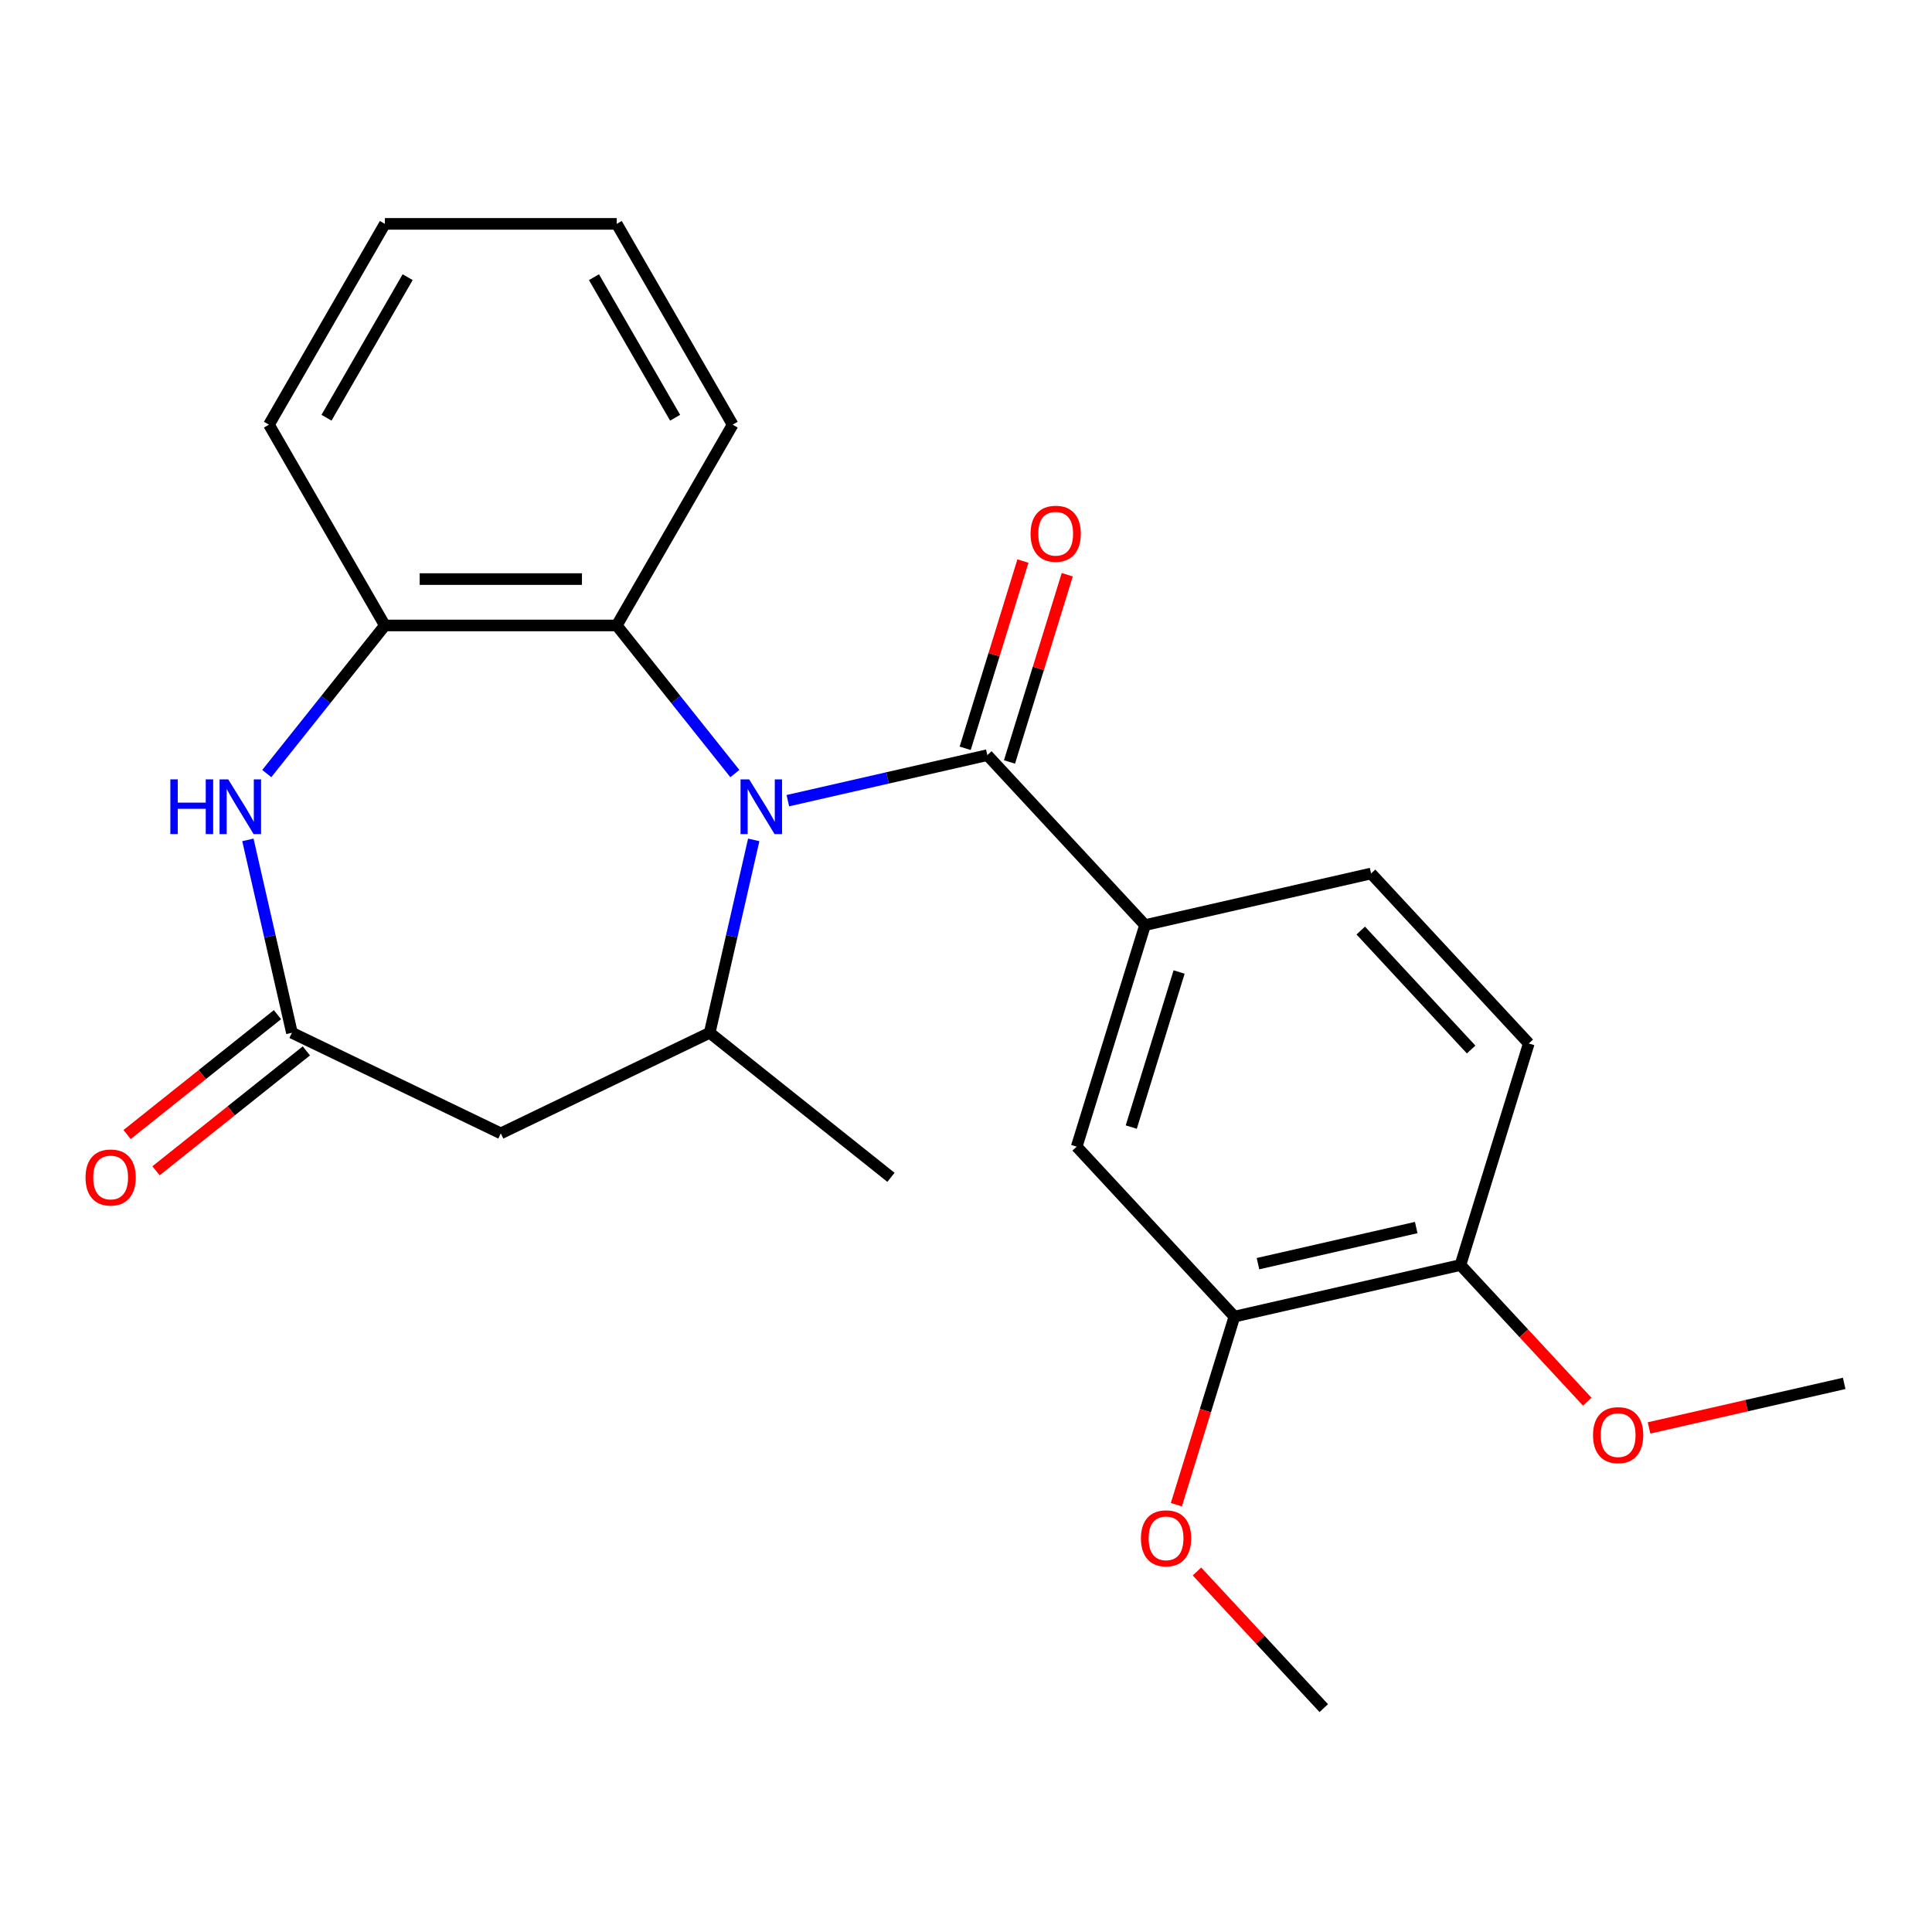 <?xml version='1.0' encoding='iso-8859-1'?>
<svg version='1.1' baseProfile='full'
              xmlns='http://www.w3.org/2000/svg'
                      xmlns:rdkit='http://www.rdkit.org/xml'
                      xmlns:xlink='http://www.w3.org/1999/xlink'
                  xml:space='preserve'
width='1000px' height='1000px' viewBox='0 0 1000 1000'>
<!-- END OF HEADER -->
<rect style='opacity:1.0;fill:#FFFFFF;stroke:none' width='1000' height='1000' x='0' y='0'> </rect>
<path class='bond-0' d='M 407.786,414.425 L 459.415,402.641' style='fill:none;fill-rule:evenodd;stroke:#0000FF;stroke-width:6px;stroke-linecap:butt;stroke-linejoin:miter;stroke-opacity:1' />
<path class='bond-0' d='M 459.415,402.641 L 511.044,390.857' style='fill:none;fill-rule:evenodd;stroke:#000000;stroke-width:6px;stroke-linecap:butt;stroke-linejoin:miter;stroke-opacity:1' />
<path class='bond-1' d='M 390.129,434.721 L 378.736,484.64' style='fill:none;fill-rule:evenodd;stroke:#0000FF;stroke-width:6px;stroke-linecap:butt;stroke-linejoin:miter;stroke-opacity:1' />
<path class='bond-1' d='M 378.736,484.64 L 367.342,534.56' style='fill:none;fill-rule:evenodd;stroke:#000000;stroke-width:6px;stroke-linecap:butt;stroke-linejoin:miter;stroke-opacity:1' />
<path class='bond-3' d='M 380.361,400.401 L 349.792,362.068' style='fill:none;fill-rule:evenodd;stroke:#0000FF;stroke-width:6px;stroke-linecap:butt;stroke-linejoin:miter;stroke-opacity:1' />
<path class='bond-3' d='M 349.792,362.068 L 319.223,323.736' style='fill:none;fill-rule:evenodd;stroke:#000000;stroke-width:6px;stroke-linecap:butt;stroke-linejoin:miter;stroke-opacity:1' />
<path class='bond-6' d='M 511.044,390.857 L 592.67,478.829' style='fill:none;fill-rule:evenodd;stroke:#000000;stroke-width:6px;stroke-linecap:butt;stroke-linejoin:miter;stroke-opacity:1' />
<path class='bond-10' d='M 522.512,394.394 L 537.459,345.937' style='fill:none;fill-rule:evenodd;stroke:#000000;stroke-width:6px;stroke-linecap:butt;stroke-linejoin:miter;stroke-opacity:1' />
<path class='bond-10' d='M 537.459,345.937 L 552.406,297.479' style='fill:none;fill-rule:evenodd;stroke:#FF0000;stroke-width:6px;stroke-linecap:butt;stroke-linejoin:miter;stroke-opacity:1' />
<path class='bond-10' d='M 499.577,387.32 L 514.524,338.862' style='fill:none;fill-rule:evenodd;stroke:#000000;stroke-width:6px;stroke-linecap:butt;stroke-linejoin:miter;stroke-opacity:1' />
<path class='bond-10' d='M 514.524,338.862 L 529.471,290.404' style='fill:none;fill-rule:evenodd;stroke:#FF0000;stroke-width:6px;stroke-linecap:butt;stroke-linejoin:miter;stroke-opacity:1' />
<path class='bond-5' d='M 367.342,534.56 L 259.219,586.629' style='fill:none;fill-rule:evenodd;stroke:#000000;stroke-width:6px;stroke-linecap:butt;stroke-linejoin:miter;stroke-opacity:1' />
<path class='bond-17' d='M 367.342,534.56 L 461.167,609.383' style='fill:none;fill-rule:evenodd;stroke:#000000;stroke-width:6px;stroke-linecap:butt;stroke-linejoin:miter;stroke-opacity:1' />
<path class='bond-2' d='M 138.077,400.401 L 168.646,362.068' style='fill:none;fill-rule:evenodd;stroke:#0000FF;stroke-width:6px;stroke-linecap:butt;stroke-linejoin:miter;stroke-opacity:1' />
<path class='bond-2' d='M 168.646,362.068 L 199.215,323.736' style='fill:none;fill-rule:evenodd;stroke:#000000;stroke-width:6px;stroke-linecap:butt;stroke-linejoin:miter;stroke-opacity:1' />
<path class='bond-24' d='M 128.309,434.721 L 139.702,484.64' style='fill:none;fill-rule:evenodd;stroke:#0000FF;stroke-width:6px;stroke-linecap:butt;stroke-linejoin:miter;stroke-opacity:1' />
<path class='bond-24' d='M 139.702,484.64 L 151.096,534.56' style='fill:none;fill-rule:evenodd;stroke:#000000;stroke-width:6px;stroke-linecap:butt;stroke-linejoin:miter;stroke-opacity:1' />
<path class='bond-7' d='M 319.223,323.736 L 199.215,323.736' style='fill:none;fill-rule:evenodd;stroke:#000000;stroke-width:6px;stroke-linecap:butt;stroke-linejoin:miter;stroke-opacity:1' />
<path class='bond-7' d='M 301.222,299.734 L 217.216,299.734' style='fill:none;fill-rule:evenodd;stroke:#000000;stroke-width:6px;stroke-linecap:butt;stroke-linejoin:miter;stroke-opacity:1' />
<path class='bond-18' d='M 319.223,323.736 L 379.226,219.806' style='fill:none;fill-rule:evenodd;stroke:#000000;stroke-width:6px;stroke-linecap:butt;stroke-linejoin:miter;stroke-opacity:1' />
<path class='bond-4' d='M 151.096,534.56 L 259.219,586.629' style='fill:none;fill-rule:evenodd;stroke:#000000;stroke-width:6px;stroke-linecap:butt;stroke-linejoin:miter;stroke-opacity:1' />
<path class='bond-12' d='M 143.614,525.177 L 104.701,556.209' style='fill:none;fill-rule:evenodd;stroke:#000000;stroke-width:6px;stroke-linecap:butt;stroke-linejoin:miter;stroke-opacity:1' />
<path class='bond-12' d='M 104.701,556.209 L 65.789,587.241' style='fill:none;fill-rule:evenodd;stroke:#FF0000;stroke-width:6px;stroke-linecap:butt;stroke-linejoin:miter;stroke-opacity:1' />
<path class='bond-12' d='M 158.579,543.942 L 119.666,574.974' style='fill:none;fill-rule:evenodd;stroke:#000000;stroke-width:6px;stroke-linecap:butt;stroke-linejoin:miter;stroke-opacity:1' />
<path class='bond-12' d='M 119.666,574.974 L 80.753,606.006' style='fill:none;fill-rule:evenodd;stroke:#FF0000;stroke-width:6px;stroke-linecap:butt;stroke-linejoin:miter;stroke-opacity:1' />
<path class='bond-8' d='M 592.67,478.829 L 557.297,593.504' style='fill:none;fill-rule:evenodd;stroke:#000000;stroke-width:6px;stroke-linecap:butt;stroke-linejoin:miter;stroke-opacity:1' />
<path class='bond-8' d='M 610.299,503.104 L 585.538,583.377' style='fill:none;fill-rule:evenodd;stroke:#000000;stroke-width:6px;stroke-linecap:butt;stroke-linejoin:miter;stroke-opacity:1' />
<path class='bond-13' d='M 592.67,478.829 L 709.668,452.124' style='fill:none;fill-rule:evenodd;stroke:#000000;stroke-width:6px;stroke-linecap:butt;stroke-linejoin:miter;stroke-opacity:1' />
<path class='bond-19' d='M 199.215,323.736 L 139.212,219.806' style='fill:none;fill-rule:evenodd;stroke:#000000;stroke-width:6px;stroke-linecap:butt;stroke-linejoin:miter;stroke-opacity:1' />
<path class='bond-9' d='M 557.297,593.504 L 638.923,681.476' style='fill:none;fill-rule:evenodd;stroke:#000000;stroke-width:6px;stroke-linecap:butt;stroke-linejoin:miter;stroke-opacity:1' />
<path class='bond-15' d='M 638.923,681.476 L 623.908,730.154' style='fill:none;fill-rule:evenodd;stroke:#000000;stroke-width:6px;stroke-linecap:butt;stroke-linejoin:miter;stroke-opacity:1' />
<path class='bond-15' d='M 623.908,730.154 L 608.893,778.831' style='fill:none;fill-rule:evenodd;stroke:#FF0000;stroke-width:6px;stroke-linecap:butt;stroke-linejoin:miter;stroke-opacity:1' />
<path class='bond-26' d='M 638.923,681.476 L 755.921,654.772' style='fill:none;fill-rule:evenodd;stroke:#000000;stroke-width:6px;stroke-linecap:butt;stroke-linejoin:miter;stroke-opacity:1' />
<path class='bond-26' d='M 651.132,654.07 L 733.031,635.378' style='fill:none;fill-rule:evenodd;stroke:#000000;stroke-width:6px;stroke-linecap:butt;stroke-linejoin:miter;stroke-opacity:1' />
<path class='bond-11' d='M 755.921,654.772 L 791.294,540.096' style='fill:none;fill-rule:evenodd;stroke:#000000;stroke-width:6px;stroke-linecap:butt;stroke-linejoin:miter;stroke-opacity:1' />
<path class='bond-16' d='M 755.921,654.772 L 788.734,690.135' style='fill:none;fill-rule:evenodd;stroke:#000000;stroke-width:6px;stroke-linecap:butt;stroke-linejoin:miter;stroke-opacity:1' />
<path class='bond-16' d='M 788.734,690.135 L 821.547,725.499' style='fill:none;fill-rule:evenodd;stroke:#FF0000;stroke-width:6px;stroke-linecap:butt;stroke-linejoin:miter;stroke-opacity:1' />
<path class='bond-14' d='M 709.668,452.124 L 791.294,540.096' style='fill:none;fill-rule:evenodd;stroke:#000000;stroke-width:6px;stroke-linecap:butt;stroke-linejoin:miter;stroke-opacity:1' />
<path class='bond-14' d='M 704.318,481.645 L 761.456,543.225' style='fill:none;fill-rule:evenodd;stroke:#000000;stroke-width:6px;stroke-linecap:butt;stroke-linejoin:miter;stroke-opacity:1' />
<path class='bond-20' d='M 619.55,813.396 L 652.363,848.759' style='fill:none;fill-rule:evenodd;stroke:#FF0000;stroke-width:6px;stroke-linecap:butt;stroke-linejoin:miter;stroke-opacity:1' />
<path class='bond-20' d='M 652.363,848.759 L 685.176,884.123' style='fill:none;fill-rule:evenodd;stroke:#000000;stroke-width:6px;stroke-linecap:butt;stroke-linejoin:miter;stroke-opacity:1' />
<path class='bond-21' d='M 853.547,739.091 L 904.046,727.565' style='fill:none;fill-rule:evenodd;stroke:#FF0000;stroke-width:6px;stroke-linecap:butt;stroke-linejoin:miter;stroke-opacity:1' />
<path class='bond-21' d='M 904.046,727.565 L 954.545,716.039' style='fill:none;fill-rule:evenodd;stroke:#000000;stroke-width:6px;stroke-linecap:butt;stroke-linejoin:miter;stroke-opacity:1' />
<path class='bond-22' d='M 379.226,219.806 L 319.223,115.877' style='fill:none;fill-rule:evenodd;stroke:#000000;stroke-width:6px;stroke-linecap:butt;stroke-linejoin:miter;stroke-opacity:1' />
<path class='bond-22' d='M 349.44,216.218 L 307.437,143.467' style='fill:none;fill-rule:evenodd;stroke:#000000;stroke-width:6px;stroke-linecap:butt;stroke-linejoin:miter;stroke-opacity:1' />
<path class='bond-25' d='M 139.212,219.806 L 199.215,115.877' style='fill:none;fill-rule:evenodd;stroke:#000000;stroke-width:6px;stroke-linecap:butt;stroke-linejoin:miter;stroke-opacity:1' />
<path class='bond-25' d='M 168.998,216.218 L 211.001,143.467' style='fill:none;fill-rule:evenodd;stroke:#000000;stroke-width:6px;stroke-linecap:butt;stroke-linejoin:miter;stroke-opacity:1' />
<path class='bond-23' d='M 319.223,115.877 L 199.215,115.877' style='fill:none;fill-rule:evenodd;stroke:#000000;stroke-width:6px;stroke-linecap:butt;stroke-linejoin:miter;stroke-opacity:1' />
<path  class='atom-0' d='M 387.786 403.401
L 397.066 418.401
Q 397.986 419.881, 399.466 422.561
Q 400.946 425.241, 401.026 425.401
L 401.026 403.401
L 404.786 403.401
L 404.786 431.721
L 400.906 431.721
L 390.946 415.321
Q 389.786 413.401, 388.546 411.201
Q 387.346 409.001, 386.986 408.321
L 386.986 431.721
L 383.306 431.721
L 383.306 403.401
L 387.786 403.401
' fill='#0000FF'/>
<path  class='atom-3' d='M 88.172 403.401
L 92.012 403.401
L 92.012 415.441
L 106.492 415.441
L 106.492 403.401
L 110.332 403.401
L 110.332 431.721
L 106.492 431.721
L 106.492 418.641
L 92.012 418.641
L 92.012 431.721
L 88.172 431.721
L 88.172 403.401
' fill='#0000FF'/>
<path  class='atom-3' d='M 118.132 403.401
L 127.412 418.401
Q 128.332 419.881, 129.812 422.561
Q 131.292 425.241, 131.372 425.401
L 131.372 403.401
L 135.132 403.401
L 135.132 431.721
L 131.252 431.721
L 121.292 415.321
Q 120.132 413.401, 118.892 411.201
Q 117.692 409.001, 117.332 408.321
L 117.332 431.721
L 113.652 431.721
L 113.652 403.401
L 118.132 403.401
' fill='#0000FF'/>
<path  class='atom-11' d='M 533.417 276.261
Q 533.417 269.461, 536.777 265.661
Q 540.137 261.861, 546.417 261.861
Q 552.697 261.861, 556.057 265.661
Q 559.417 269.461, 559.417 276.261
Q 559.417 283.141, 556.017 287.061
Q 552.617 290.941, 546.417 290.941
Q 540.177 290.941, 536.777 287.061
Q 533.417 283.181, 533.417 276.261
M 546.417 287.741
Q 550.737 287.741, 553.057 284.861
Q 555.417 281.941, 555.417 276.261
Q 555.417 270.701, 553.057 267.901
Q 550.737 265.061, 546.417 265.061
Q 542.097 265.061, 539.737 267.861
Q 537.417 270.661, 537.417 276.261
Q 537.417 281.981, 539.737 284.861
Q 542.097 287.741, 546.417 287.741
' fill='#FF0000'/>
<path  class='atom-13' d='M 44.271 609.463
Q 44.271 602.663, 47.631 598.863
Q 50.991 595.063, 57.271 595.063
Q 63.551 595.063, 66.911 598.863
Q 70.271 602.663, 70.271 609.463
Q 70.271 616.343, 66.871 620.263
Q 63.471 624.143, 57.271 624.143
Q 51.031 624.143, 47.631 620.263
Q 44.271 616.383, 44.271 609.463
M 57.271 620.943
Q 61.591 620.943, 63.911 618.063
Q 66.271 615.143, 66.271 609.463
Q 66.271 603.903, 63.911 601.103
Q 61.591 598.263, 57.271 598.263
Q 52.951 598.263, 50.591 601.063
Q 48.271 603.863, 48.271 609.463
Q 48.271 615.183, 50.591 618.063
Q 52.951 620.943, 57.271 620.943
' fill='#FF0000'/>
<path  class='atom-16' d='M 590.55 796.231
Q 590.55 789.431, 593.91 785.631
Q 597.27 781.831, 603.55 781.831
Q 609.83 781.831, 613.19 785.631
Q 616.55 789.431, 616.55 796.231
Q 616.55 803.111, 613.15 807.031
Q 609.75 810.911, 603.55 810.911
Q 597.31 810.911, 593.91 807.031
Q 590.55 803.151, 590.55 796.231
M 603.55 807.711
Q 607.87 807.711, 610.19 804.831
Q 612.55 801.911, 612.55 796.231
Q 612.55 790.671, 610.19 787.871
Q 607.87 785.031, 603.55 785.031
Q 599.23 785.031, 596.87 787.831
Q 594.55 790.631, 594.55 796.231
Q 594.55 801.951, 596.87 804.831
Q 599.23 807.711, 603.55 807.711
' fill='#FF0000'/>
<path  class='atom-17' d='M 824.547 742.823
Q 824.547 736.023, 827.907 732.223
Q 831.267 728.423, 837.547 728.423
Q 843.827 728.423, 847.187 732.223
Q 850.547 736.023, 850.547 742.823
Q 850.547 749.703, 847.147 753.623
Q 843.747 757.503, 837.547 757.503
Q 831.307 757.503, 827.907 753.623
Q 824.547 749.743, 824.547 742.823
M 837.547 754.303
Q 841.867 754.303, 844.187 751.423
Q 846.547 748.503, 846.547 742.823
Q 846.547 737.263, 844.187 734.463
Q 841.867 731.623, 837.547 731.623
Q 833.227 731.623, 830.867 734.423
Q 828.547 737.223, 828.547 742.823
Q 828.547 748.543, 830.867 751.423
Q 833.227 754.303, 837.547 754.303
' fill='#FF0000'/>
</svg>
